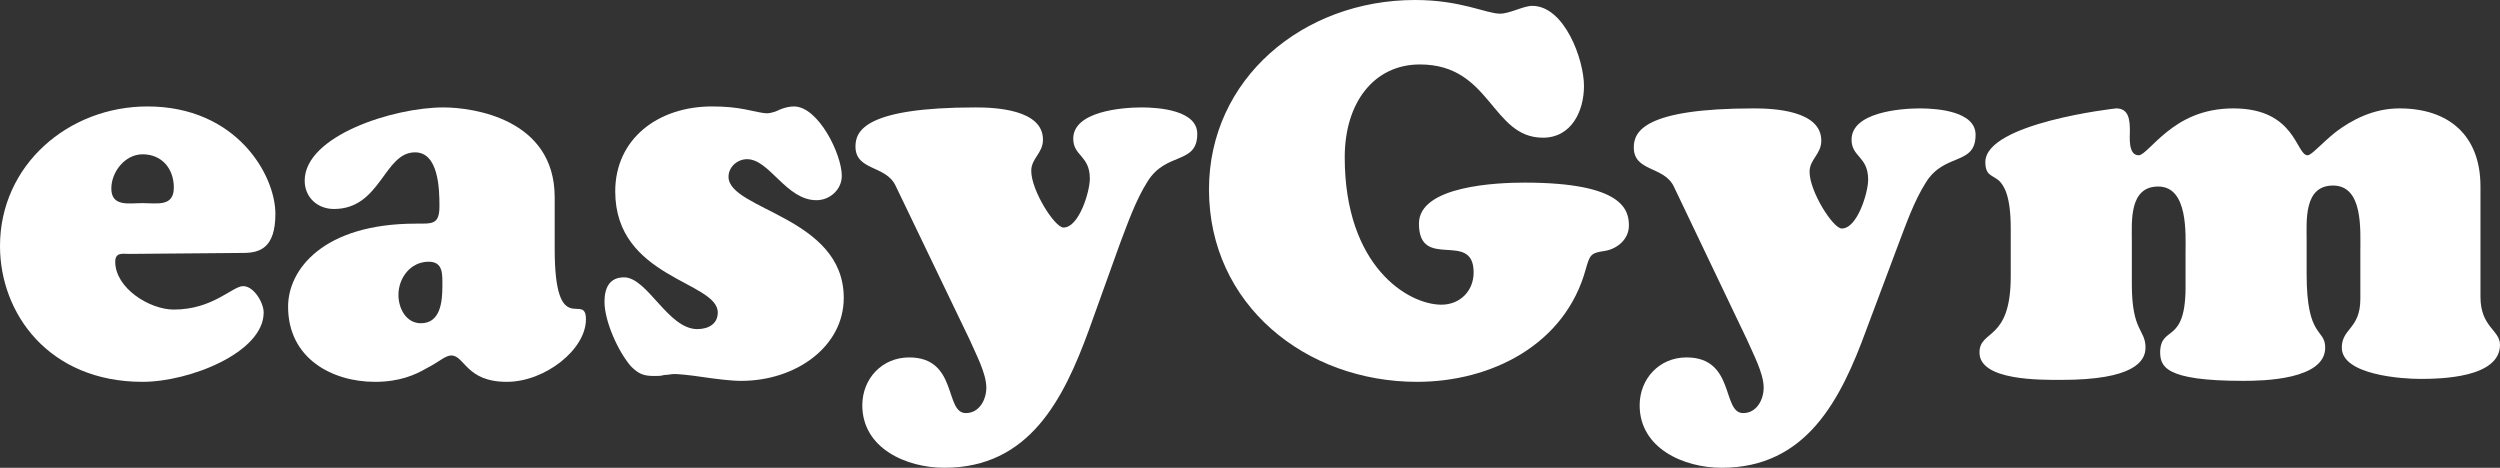 <?xml version="1.0" encoding="UTF-8"?> <!-- Generator: Adobe Illustrator 25.2.1, SVG Export Plug-In . SVG Version: 6.00 Build 0) --> <svg xmlns="http://www.w3.org/2000/svg" xmlns:xlink="http://www.w3.org/1999/xlink" version="1.1" id="Layer_1" x="0px" y="0px" viewBox="0 0 256 47.9" style="enable-background:new 0 0 256 47.9;" xml:space="preserve"><rect x="0" y="0" width="256" height="47.9" fill="#333333" stroke="none"/> <style type="text/css"> .st0{fill:#FFFFFF;} </style> <g> <path class="st0" d="M13.2,26c-0.6,0-1.4-0.2-1.4,0.8c0,2.7,3.5,4.9,6,4.9c4,0,6-2.4,7.1-2.4S27,31,27,32c0,4.1-7.6,7.1-12.4,7.1 C5,39.1,0,32.1,0,25.2c0-8.3,7-14.3,15.1-14.3c9.1,0,13.1,7,13.1,11c0,3.5-1.6,4-3.3,4L13.2,26L13.2,26z M17.8,19.2 c0-1.9-1.2-3.4-3.2-3.4c-1.8,0-3.2,1.8-3.2,3.5c0,1.9,1.8,1.5,3.2,1.5C16.1,20.8,17.8,21.2,17.8,19.2z"></path> <path class="st0" d="M56.8,25.5c0,9.4,3.2,4.3,3.2,7.2c0,3.1-4.2,6.4-8.1,6.4c-4.2,0-4.3-2.7-5.7-2.7c-0.6,0-1.3,0.7-2.5,1.3 c-1.2,0.7-2.8,1.4-5.3,1.4c-4.4,0-8.9-2.4-8.9-7.7c0-3.8,3.6-8.5,13.1-8.5c1.7,0,2.4,0.1,2.4-1.8c0-1.8-0.1-5.5-2.5-5.5 c-3.2,0-3.5,5.8-8.3,5.8c-1.7,0-3-1.2-3-2.9c0-4.6,9.1-7.5,14.2-7.5c3.1,0,11.4,1.2,11.4,9.2C56.8,20.2,56.8,25.5,56.8,25.5z M40.8,30.2c0,1.4,0.8,2.9,2.3,2.9c2,0,2.2-2.2,2.2-3.8c0-1.2,0.1-2.5-1.4-2.5C42,26.8,40.8,28.5,40.8,30.2z"></path> <path class="st0" d="M76.3,11.2c1,0.2,1.8,0.4,2.2,0.4c0.5,0,1-0.2,1.4-0.4c0.5-0.2,1-0.3,1.4-0.3c2.5,0,4.9,4.9,4.9,7.1 c0,1.4-1.2,2.5-2.6,2.5c-3.1,0-4.8-4.2-7.1-4.2c-1,0-1.9,0.8-1.9,1.8c0,3.4,11.8,4.1,11.8,12.4c0,5-4.9,8.5-10.5,8.5 c-1.1,0-2.6-0.2-4-0.4c-1.3-0.2-2.5-0.3-2.8-0.3c-0.4,0-0.7,0.1-1.1,0.1c-0.3,0.1-0.6,0.1-1,0.1c-1.1,0-1.6-0.2-2.4-1 c-1.3-1.5-2.7-4.6-2.7-6.6c0-1.4,0.5-2.5,2-2.5c2.4,0,4.5,5.3,7.5,5.3c1.1,0,2.1-0.5,2.1-1.7c0-3.2-10.5-3.5-10.5-12.4 c0-5.4,4.4-8.7,9.9-8.7C74.2,10.9,75.3,11,76.3,11.2z"></path> <path class="st0" d="M111.5,33.8c-2.6,7.1-6.1,14.1-14.8,14.1c-3.9,0-8.4-2-8.4-6.4c0-2.7,2-4.9,4.8-4.9c5,0,3.6,5.7,5.8,5.7 c1.4,0,2.1-1.4,2.1-2.6c0-1.5-1.1-3.5-1.7-4.9L91.7,19c-1-2.1-4.1-1.5-4.1-4c0-1.6,1-4,12.3-4c2,0,6.9,0.2,6.9,3.3 c0,1.4-1.2,1.9-1.2,3.2c0,2,2.4,5.8,3.3,5.8c1.6,0,2.7-3.7,2.7-5c0-2.4-1.7-2.3-1.7-4.1c0-2.8,5-3.2,7-3.2c1.8,0,5.7,0.3,5.7,2.7 c0,3.2-3.2,1.8-5.1,4.9c-1.2,1.9-2,4.2-2.8,6.3L111.5,33.8z"></path> <path class="st0" d="M147.6,31.2c1.9,0,3.3-1.4,3.3-3.3c0-4.4-5.6-0.1-5.6-5c0-3.9,8.1-4.2,10.8-4.2c10.1,0,10.7,2.8,10.7,4.4 c0,1.4-1.2,2.4-2.5,2.6c-1.4,0.2-1.5,0.4-1.9,1.8c-2.1,7.8-9.7,11.6-17.3,11.6c-11.4,0-21.3-7.9-21.3-19.7 c0-11.3,9.6-19.4,21.1-19.4c4.7,0,7.3,1.4,8.7,1.4c1,0,2.4-0.8,3.3-0.8c3.3,0,5.3,5.5,5.3,8.2c0,2.6-1.3,5.3-4.2,5.3 c-5.3,0-5.3-7.5-12.6-7.5c-4.7,0-7.7,3.9-7.7,9.5C137.7,27.3,144.2,31.2,147.6,31.2z"></path> <path class="st0" d="M191.1,33.8c-2.6,7.1-6.1,14.1-14.8,14.1c-3.9,0-8.4-2-8.4-6.4c0-2.7,2-4.9,4.8-4.9c5,0,3.6,5.7,5.8,5.7 c1.4,0,2.1-1.4,2.1-2.6c0-1.5-1.1-3.5-1.7-4.9l-7.5-15.7c-1-2.1-4.1-1.5-4.1-4c0-1.6,1-4,12.3-4c2,0,6.9,0.2,6.9,3.3 c0,1.4-1.2,1.9-1.2,3.2c0,2,2.4,5.8,3.3,5.8c1.6,0,2.7-3.7,2.7-5c0-2.4-1.7-2.3-1.7-4.1c0-2.8,5-3.2,7-3.2c1.8,0,5.7,0.3,5.7,2.7 c0,3.2-3.2,1.8-5.1,4.9c-1.2,1.9-2,4.2-2.8,6.3L191.1,33.8z"></path> <path class="st0" d="M205.9,23.4c0-3.4-0.7-4.4-1.2-4.9c-0.7-0.6-1.4-0.5-1.4-1.9c0-4,13.3-5.5,13.4-5.5c1.3,0,1.4,1.2,1.4,2.3 c0,0.6-0.2,2.5,0.9,2.5c0.5,0,1.4-1.2,2.9-2.4s3.6-2.4,6.8-2.4c6.4,0,6.4,4.8,7.6,4.8c0.4,0,1.4-1.2,2.9-2.4 c1.6-1.2,3.8-2.4,6.5-2.4c5.1,0,8.3,2.8,8.3,8v11.3c0,3.1,2,3.4,2,4.9c0,3.4-6.1,3.5-8.2,3.5c-1.8,0-8-0.4-8-3.2c0-2,1.9-1.9,1.9-5 v-4.8c0-2.3,0.3-6.8-2.8-6.8c-3,0-2.7,3.6-2.7,5.6v3.5c0,6.6,1.9,5.5,1.9,7.5c0,3.3-6.4,3.4-8.4,3.4c-8.1,0-8.5-1.5-8.5-3 c0.1-2.8,2.7-0.6,2.6-7v-3.1c0-1.9,0.3-6.8-2.8-6.8c-3,0-2.7,3.6-2.7,5.6v4.4c0,4.9,1.4,4.6,1.4,6.5c0,1.4-1.2,3.3-8.6,3.3 c-2.1,0-8.4,0.1-8.4-2.8c0-2.4,3.2-1.1,3.2-7.8L205.9,23.4L205.9,23.4z"></path> </g> </svg> 